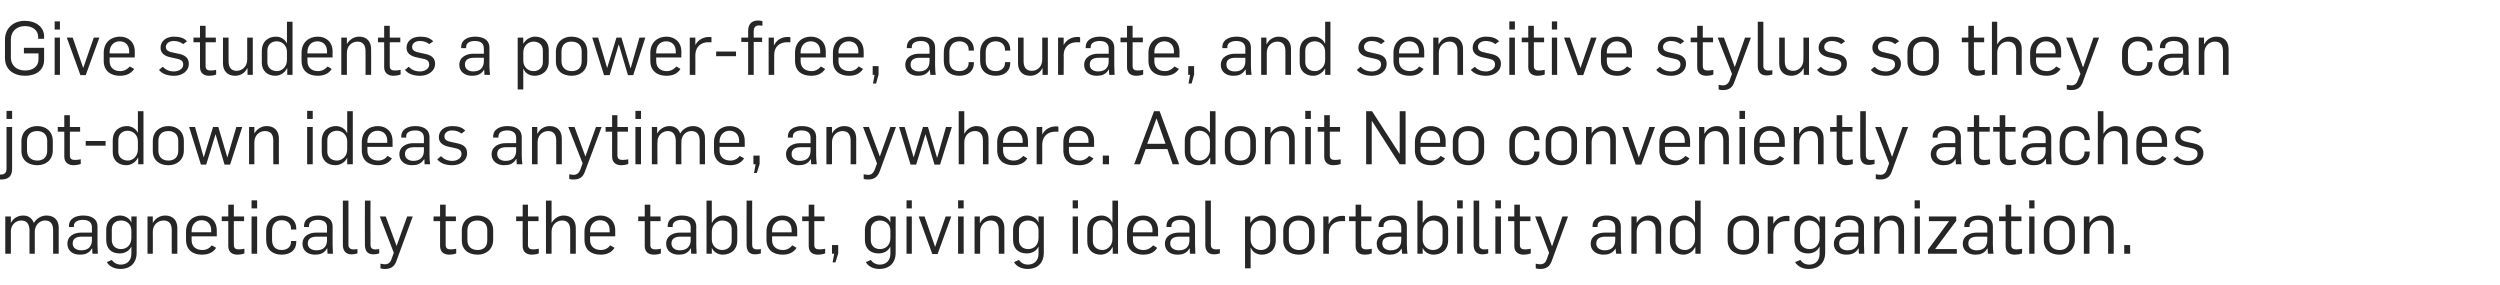 <?xml version="1.0" standalone="no"?><!DOCTYPE svg PUBLIC "-//W3C//DTD SVG 1.1//EN" "http://www.w3.org/Graphics/SVG/1.1/DTD/svg11.dtd"><svg xmlns="http://www.w3.org/2000/svg" version="1.1" width="805px" height="91.7px" viewBox="0 -7 805 91.7" style="top:-7px"><desc>Give students a power free, accurate, and sensitive stylus so they can jot down ideas anytime, anywhere. Adonit Neo c...</desc><defs/><g id="Polygon142083"><path d="m1.7 62.7h1.8v2.1s0-.02 0 0c.8-1.6 2.3-2.4 4-2.4c1.9 0 2.9 1.1 3.4 2.4c.9-1.5 2.4-2.4 4.1-2.4c2.4 0 3.9 1.5 3.9 3.8c.01.04 0 8.5 0 8.5h-1.8s.04-7.62 0-7.6c0-2.1-.9-3.1-2.6-3.1c-1.8 0-3.2 1.5-3.3 3.4c.03.04 0 7.3 0 7.3H9.5s-.04-7.67 0-7.7c-.1-1.9-.9-3-2.7-3c-1.5 0-3.3 1.2-3.3 3.5c.03-.04 0 7.2 0 7.2H1.7v-12zm20 8.8c0-2.6 2.3-3.6 4.4-3.6c.04-.03 3.5 0 3.5 0c0 0-.03-1.71 0-1.7c0-1.7-1.2-2.4-2.9-2.4c-1.4 0-2.9.5-2.9 1.9c.03.01 0 .4 0 .4h-1.6v-.3c0-2.5 2.3-3.4 4.6-3.4c2.4 0 4.6.9 4.6 3.6v5.8c0 .7.1 2.5.1 2.9h-1.7c-.1-.3-.1-1.4-.1-1.7h-.1c-1 1.7-2.4 2-3.9 2c-2.3 0-4-1.3-4-3.5zm7.9-1.2c-.03.04 0-1.1 0-1.1h-3.2c-1.5 0-3 .4-3 2.2c0 1.5 1.3 2.2 2.8 2.2c2.4 0 3.4-1.4 3.4-3.3zm4.8 7.1l1.6-.7c.7 1 1.7 1.5 2.9 1.5c2.1 0 3.4-1.4 3.4-3.5v-2.3c-.8 1.6-2.3 2.2-3.8 2.2c-2.7 0-4.3-1.6-4.3-4.3v-3.2c0-3.1 2.1-4.7 4.4-4.7c1.4 0 3.1.7 3.7 2.3v-2h1.7s.02 11.77 0 11.8c0 2.8-1.7 5.1-5.2 5.1c-1.8 0-3.6-.7-4.4-2.2zm7.9-7.8v-2.4c0-2.1-1.6-3.2-3.3-3.2c-1.5 0-3 .8-3 2.9v3.4c0 1.7 1.1 2.9 3 2.9c1.6 0 3.3-1.1 3.3-3.6zm5.2-6.9h1.7v2.1s.05-.02 0 0c.9-1.6 2.4-2.4 4-2.4c2.6 0 3.9 1.7 3.9 4c-.03.01 0 8.3 0 8.3h-1.8s-.03-7.62 0-7.6c0-2.2-1-3.1-2.6-3.1c-1.9 0-3.5 1.4-3.5 3.6c.05.03 0 7.1 0 7.1h-1.7v-12zm12.4 7.5v-2.6c0-3.3 2.2-5.2 5.1-5.2c2.7 0 4.8 1.7 4.8 4.8v1.9h-8.1v1.2c0 2 1.3 3.2 3.5 3.2c1.4 0 2.4-.7 3-1.5l1.4.8C68.5 74.5 66.8 75 65 75c-2.9 0-5.1-1.5-5.1-4.8zm8.1-2.4v-.7c0-1.8-1.1-3.2-3.1-3.2c-1.9 0-3.2 1.5-3.2 3.4v.5h6.3zm5.5 4.4v-8h-2.1v-1.5h2.1v-3.8h1.8v3.8h3.3v1.5h-3.3s-.04 7.56 0 7.6c0 1.2.6 1.5 1.7 1.5c.6 0 1.1-.1 1.7-.2v1.5c-.7.3-1.7.4-2.2.4c-1.6 0-3-.7-3-2.8zm7.5-9.5h1.8v12H81v-12zm0-5.2h1.8v2.6H81v-2.6zm4.7 12.7v-2.7c0-3.2 2.1-5.1 5-5.1c2.8 0 4.7 1.6 4.7 4.2c.05.02 0 .3 0 .3h-1.7s.02-.37 0-.4c0-1.3-1-2.6-3-2.6c-2 0-3.1 1.4-3.1 3.4v2.9c0 2 1 3.3 3.1 3.3c2 0 3-1.2 3-2.6c.02.04 0-.3 0-.3h1.7s.05.27 0 .3c0 2.6-1.9 4.1-4.7 4.1c-3 0-5-1.7-5-4.8zm11.7 1.3c0-2.6 2.3-3.6 4.4-3.6c.03-.03 3.5 0 3.5 0c0 0-.04-1.71 0-1.7c0-1.7-1.2-2.4-2.9-2.4c-1.4 0-2.9.5-2.9 1.9c.03.01 0 .4 0 .4h-1.6v-.3c0-2.5 2.3-3.4 4.6-3.4c2.4 0 4.6.9 4.6 3.6v5.8c0 .7.1 2.5.1 2.9h-1.7c-.1-.3-.1-1.4-.1-1.7h-.1c-1 1.7-2.4 2-3.9 2c-2.3 0-4-1.3-4-3.5zm7.9-1.2c-.04.04 0-1.1 0-1.1h-3.2c-1.5 0-3 .4-3 2.2c0 1.5 1.3 2.2 2.8 2.2c2.4 0 3.4-1.4 3.4-3.3zm5.1 1.5V57.6h1.8v14.3c0 .8.5 1.4 1.6 1.4c.4 0 .8 0 1.3-.1v1.4c-.6.2-1.4.3-1.9.3c-2.3 0-2.8-1.7-2.8-3.1zm7.1 0c-.05-.02 0-14.2 0-14.2h1.8s-.05 14.26 0 14.3c0 .8.4 1.4 1.5 1.4c.5 0 .9 0 1.3-.1v1.4c-.6.2-1.3.3-1.9.3c-2.3 0-2.7-1.7-2.7-3.1zm5 7.6v-1.5c.5.1 1 .2 1.5.2c1 0 1.7-.6 2-1.5l.8-2.2l-4.5-11.7h1.9l3.5 9.5l3.4-9.5h1.8s-5.22 14.22-5.2 14.2c-.7 2.2-2.2 2.7-3.7 2.7c-.4 0-1 0-1.5-.2zm19.2-7.2c.02.02 0-8 0-8h-2.1v-1.5h2.1v-3.8h1.8v3.8h3.3v1.5h-3.3v7.6c0 1.2.6 1.5 1.7 1.5c.6 0 1.2-.1 1.7-.2v1.5c-.7.3-1.7.4-2.2.4c-1.6 0-3-.7-3-2.8zm7-1.8v-3.1c0-3.2 2.3-4.9 5-4.9c3 0 5.1 1.8 5.1 4.8v3c0 3.1-2.3 4.8-5 4.8c-3 0-5.1-1.6-5.1-4.6zm8.2-.1v-3.2c0-1.8-1-3.1-3.2-3.1c-2 0-3.2 1.1-3.2 3.2v3.1c0 1.9 1.1 3.2 3.3 3.2c2 0 3.1-1.1 3.1-3.2zm11.4 1.9c-.04.02 0-8 0-8h-2.1v-1.5h2.1v-3.8h1.7v3.8h3.4v1.5H170s.04 7.56 0 7.6c0 1.2.7 1.5 1.7 1.5c.7 0 1.2-.1 1.8-.2v1.5c-.8.3-1.7.4-2.2.4c-1.6 0-3-.7-3-2.8zm7.5-14.6h1.8v7.2s.04-.02 0 0c.9-1.6 2.4-2.4 3.9-2.4c2.6 0 3.9 1.7 3.9 4v8.3h-1.8v-7.6c0-2.2-1-3.1-2.6-3.1c-1.8 0-3.4 1.4-3.4 3.6c-.03.03 0 7.1 0 7.1h-1.8V57.6zm12.4 12.6v-2.6c0-3.3 2.2-5.2 5.1-5.2c2.7 0 4.8 1.7 4.8 4.8c.02-.02 0 1.9 0 1.9H190s.03 1.22 0 1.2c0 2 1.4 3.2 3.5 3.2c1.4 0 2.4-.7 3-1.5l1.4.8c-1.1 1.7-2.8 2.2-4.5 2.2c-3 0-5.2-1.5-5.2-4.8zm8.1-2.4s.04-.67 0-.7c0-1.8-1-3.2-3.1-3.2c-1.9 0-3.2 1.5-3.2 3.4c.03 0 0 .5 0 .5h6.3zm11.3 4.4v-8h-2.1v-1.5h2.1v-3.8h1.8v3.8h3.3v1.5h-3.3s-.03 7.56 0 7.6c0 1.2.6 1.5 1.7 1.5c.6 0 1.2-.1 1.7-.2v1.5c-.7.3-1.7.4-2.2.4c-1.6 0-3-.7-3-2.8zm6.9-.7c0-2.6 2.3-3.6 4.4-3.6c.02-.03 3.5 0 3.5 0c0 0-.04-1.71 0-1.7c0-1.7-1.2-2.4-2.9-2.4c-1.4 0-2.9.5-2.9 1.9c.02.01 0 .4 0 .4H215v-.3c0-2.5 2.3-3.4 4.5-3.4c2.5 0 4.7.9 4.7 3.6v5.8c0 .7.1 2.5.1 2.9h-1.7c-.1-.3-.1-1.4-.1-1.7h-.1c-1 1.7-2.4 2-3.9 2c-2.3 0-4-1.3-4-3.5zm7.9-1.2c-.04.04 0-1.1 0-1.1h-3.2c-1.5 0-3 .4-3 2.2c0 1.5 1.3 2.2 2.7 2.2c2.4 0 3.5-1.4 3.5-3.3zm6.8 2.5c.04.02 0 0 0 0v1.9h-1.7V57.6h1.7v7.1s.12-.04.1 0c.8-1.7 2.4-2.3 3.7-2.3c2.6 0 4.4 1.7 4.4 4.3v3.7c0 3.2-2.3 4.6-4.7 4.6c-1.4 0-2.9-.8-3.5-2.2zm6.4-2.2v-3.9c0-1.6-1.2-2.7-3.1-2.7c-1.5 0-3.3 1.3-3.3 3.6v2.5c0 2.1 1.6 3.4 3.4 3.4c1.4 0 3-.9 3-2.9zm4.8 1.2c-.04-.02 0-14.2 0-14.2h1.8s-.04 14.26 0 14.3c0 .8.4 1.4 1.5 1.4c.5 0 .9 0 1.3-.1v1.4c-.6.2-1.3.3-1.9.3c-2.3 0-2.7-1.7-2.7-3.1zm6.4-1.6v-2.6c0-3.3 2.2-5.2 5.1-5.2c2.7 0 4.8 1.7 4.8 4.8c.02-.02 0 1.9 0 1.9h-8.1s.04 1.22 0 1.2c0 2 1.4 3.2 3.5 3.2c1.4 0 2.4-.7 3-1.5l1.4.8c-1.1 1.7-2.8 2.2-4.5 2.2c-3 0-5.2-1.5-5.2-4.8zm8.1-2.4s.05-.67 0-.7c0-1.8-1-3.2-3-3.2c-2 0-3.3 1.5-3.3 3.4c.04 0 0 .5 0 .5h6.3zm5.5 4.4c.02.02 0-8 0-8h-2.1v-1.5h2.1v-3.8h1.8v3.8h3.3v1.5h-3.3v7.6c0 1.2.6 1.5 1.7 1.5c.6 0 1.2-.1 1.8-.2v1.5c-.8.3-1.8.4-2.3.4c-1.6 0-3-.7-3-2.8zm8.2 2.5h-.7v-2.8h2v2.7l-.9 2.9h-.9l.5-2.8zm10.2 2.7l1.6-.7c.7 1 1.7 1.5 2.9 1.5c2.1 0 3.4-1.4 3.4-3.5v-2.3c-.8 1.6-2.3 2.2-3.8 2.2c-2.7 0-4.4-1.6-4.4-4.3v-3.2c0-3.1 2.2-4.7 4.5-4.7c1.3 0 3.1.7 3.7 2.3c-.03-.02 0-2 0-2h1.7v11.8c0 2.8-1.7 5.1-5.3 5.1c-1.7 0-3.5-.7-4.3-2.2zm7.9-7.8v-2.4c0-2.1-1.7-3.2-3.3-3.2c-1.5 0-3 .8-3 2.9v3.4c0 1.7 1.1 2.9 3 2.9c1.6 0 3.3-1.1 3.3-3.6zm5.2-6.9h1.7v12h-1.7v-12zm0-5.2h1.7v2.6h-1.7v-2.6zm3.9 5.2h1.9l3.4 9.8l3.4-9.8h1.8l-4.4 12.1h-1.7l-4.4-12.1zm12.7 0h1.8v12h-1.8v-12zm0-5.2h1.8v2.6h-1.8v-2.6zm5.3 5.2h1.7v2.1s.07-.02.1 0c.8-1.6 2.3-2.4 3.9-2.4c2.6 0 3.9 1.7 3.9 4v8.3h-1.8v-7.6c0-2.2-1-3.1-2.6-3.1c-1.8 0-3.4 1.4-3.4 3.6c-.03.03 0 7.1 0 7.1h-1.8v-12zm12.7 14.7l1.6-.7c.7 1 1.7 1.5 2.9 1.5c2.1 0 3.4-1.4 3.4-3.5v-2.3c-.8 1.6-2.3 2.2-3.8 2.2c-2.7 0-4.4-1.6-4.4-4.3v-3.2c0-3.1 2.2-4.7 4.5-4.7c1.4 0 3.1.7 3.7 2.3v-2h1.7v11.8c0 2.8-1.7 5.1-5.2 5.1c-1.8 0-3.6-.7-4.4-2.2zm7.9-7.8v-2.4c0-2.1-1.6-3.2-3.3-3.2c-1.5 0-3 .8-3 2.9v3.4c0 1.7 1.1 2.9 3 2.9c1.6 0 3.3-1.1 3.3-3.6zm11-6.9h1.7v12h-1.7v-12zm0-5.2h1.7v2.6h-1.7v-2.6zm4.7 13.3v-3.7c0-3.3 2.2-4.7 4.6-4.7c1.5 0 2.9.9 3.4 2.2c.04.03.1 0 .1 0v-7h1.8v17.1h-1.7v-2.1s-.08.02-.1 0c-.8 1.7-2.5 2.4-3.8 2.4c-2.5 0-4.3-1.6-4.3-4.2zm8.1-.9v-2.6c0-2-1.5-3.4-3.3-3.4c-1.5 0-3 .9-3 3v3.8c0 1.6 1.2 2.8 3.1 2.8c1.5 0 3.2-1.3 3.2-3.6zm4.7.3v-2.6c0-3.3 2.3-5.2 5.2-5.2c2.6 0 4.8 1.7 4.8 4.8c-.04-.02 0 1.9 0 1.9h-8.1s-.03 1.22 0 1.2c0 2 1.3 3.2 3.4 3.2c1.4 0 2.4-.7 3.1-1.5l1.3.8c-1 1.7-2.8 2.2-4.5 2.2c-2.9 0-5.2-1.5-5.2-4.8zm8.2-2.4s-.02-.67 0-.7c0-1.8-1.1-3.2-3.1-3.2c-2 0-3.2 1.5-3.2 3.4c-.03 0 0 .5 0 .5h6.3zm4 3.7c0-2.6 2.3-3.6 4.4-3.6c.03-.03 3.5 0 3.5 0c0 0-.04-1.71 0-1.7c0-1.7-1.2-2.4-2.9-2.4c-1.4 0-2.9.5-2.9 1.9c.02.01 0 .4 0 .4h-1.6v-.3c0-2.5 2.3-3.4 4.6-3.4c2.4 0 4.6.9 4.6 3.6v5.8c0 .7.1 2.5.1 2.9h-1.7c-.1-.3-.1-1.4-.1-1.7h-.1c-1 1.7-2.4 2-3.9 2c-2.3 0-4-1.3-4-3.5zm7.9-1.2c-.04.04 0-1.1 0-1.1h-3.2c-1.5 0-3 .4-3 2.2c0 1.5 1.3 2.2 2.8 2.2c2.4 0 3.4-1.4 3.4-3.3zm5.1 1.5V57.6h1.8v14.3c0 .8.5 1.4 1.6 1.4c.4 0 .8 0 1.3-.1v1.4c-.6.2-1.4.3-1.9.3c-2.3 0-2.8-1.7-2.8-3.1zm12.8-9.1h1.7v2s.09-.04.1 0c.9-1.6 2.5-2.3 3.8-2.3c2.5 0 4.3 1.6 4.3 4.3v3.7c0 3.2-2.2 4.6-4.5 4.6c-1.5 0-3-.8-3.5-2.2c-.04.02-.1 0-.1 0v6.6h-1.8V62.7zm8.1 7.9v-3.8c0-1.6-1.2-2.8-3-2.8c-1.6 0-3.3 1.2-3.3 3.5v2.6c0 2.1 1.5 3.4 3.3 3.4c1.5 0 3-.9 3-2.9zm4.2-.2v-3.1c0-3.2 2.3-4.9 5-4.9c3 0 5.1 1.8 5.1 4.8v3c0 3.1-2.3 4.8-5 4.8c-3 0-5.1-1.6-5.1-4.6zm8.3-.1v-3.2c0-1.8-1.1-3.1-3.3-3.1c-2 0-3.2 1.1-3.2 3.2v3.1c0 1.9 1.2 3.2 3.3 3.2c2 0 3.2-1.1 3.2-3.2zm4.6-7.6h1.7v2.4h.1c.9-1.9 2.7-2.6 4.3-2.6c.3 0 .6 0 .9.1v1.6H432c-2.3 0-4.1 1.4-4.1 4v6.5h-1.8v-12zm10.4 9.5c-.02.02 0-8 0-8h-2.1v-1.5h2.1v-3.8h1.8v3.8h3.3v1.5h-3.3s-.05 7.56 0 7.6c0 1.2.6 1.5 1.7 1.5c.6 0 1.1-.1 1.7-.2v1.5c-.7.3-1.7.4-2.2.4c-1.6 0-3-.7-3-2.8zm6.8-.7c0-2.6 2.4-3.6 4.5-3.6c.01-.03 3.4 0 3.4 0c0 0 .04-1.71 0-1.7c0-1.7-1.1-2.4-2.8-2.4c-1.5 0-2.9.5-2.9 1.9v.4h-1.6s-.03-.34 0-.3c0-2.5 2.3-3.4 4.5-3.4c2.5 0 4.6.9 4.6 3.6v5.8c0 .7.1 2.5.2 2.9h-1.7c-.1-.3-.1-1.4-.2-1.7c-1 1.7-2.5 2-3.9 2c-2.3 0-4.1-1.3-4.1-3.5zm7.9-1.2c.04.04 0-1.1 0-1.1h-3.1c-1.5 0-3 .4-3 2.2c0 1.5 1.3 2.2 2.7 2.2c2.4 0 3.4-1.4 3.4-3.3zm6.9 2.5c.03.02 0 0 0 0v1.9h-1.7V57.6h1.7v7.1s.1-.04.1 0c.8-1.7 2.4-2.3 3.7-2.3c2.6 0 4.4 1.7 4.4 4.3v3.7c0 3.2-2.3 4.6-4.7 4.6c-1.5 0-2.9-.8-3.5-2.2zm6.4-2.2v-3.9c0-1.6-1.2-2.7-3.1-2.7c-1.5 0-3.3 1.3-3.3 3.6v2.5c0 2.1 1.6 3.4 3.3 3.4c1.5 0 3.1-.9 3.1-2.9zm4.7-7.9h1.8v12h-1.8v-12zm0-5.2h1.8v2.6h-1.8v-2.6zm5.3 14.3c.02-.02 0-14.2 0-14.2h1.8s.02 14.26 0 14.3c0 .8.5 1.4 1.6 1.4c.5 0 .9 0 1.3-.1v1.4c-.6.2-1.3.3-1.9.3c-2.3 0-2.8-1.7-2.8-3.1zm7-9.1h1.8v12h-1.8v-12zm0-5.2h1.8v2.6h-1.8v-2.6zm6.1 14.7c.05.02 0-8 0-8h-2v-1.5h2v-3.8h1.8v3.8h3.4v1.5h-3.4s.02 7.56 0 7.6c0 1.2.6 1.5 1.7 1.5c.6 0 1.2-.1 1.8-.2v1.5c-.8.3-1.8.4-2.3.4c-1.5 0-3-.7-3-2.8zm6.9 7.2v-1.5c.5.1 1 .2 1.5.2c1 0 1.7-.6 2-1.5l.8-2.2l-4.5-11.7h1.9l3.5 9.5h.1l3.3-9.5h1.8l-5.2 14.2c-.7 2.2-2.2 2.7-3.7 2.7c-.4 0-.9 0-1.5-.2zm17.7-7.9c0-2.6 2.4-3.6 4.5-3.6c.01-.03 3.4 0 3.4 0c0 0 .04-1.71 0-1.7c0-1.7-1.1-2.4-2.8-2.4c-1.5 0-2.9.5-2.9 1.9v.4h-1.6s-.03-.34 0-.3c0-2.5 2.3-3.4 4.5-3.4c2.5 0 4.6.9 4.6 3.6v5.8c0 .7.1 2.5.2 2.9h-1.7c-.1-.3-.1-1.4-.2-1.7c-1 1.7-2.5 2-3.9 2c-2.3 0-4.1-1.3-4.1-3.5zm7.9-1.2c.04.04 0-1.1 0-1.1H517c-1.5 0-3 .4-3 2.2c0 1.5 1.3 2.2 2.7 2.2c2.4 0 3.4-1.4 3.4-3.3zm5.2-7.6h1.7v2.1s.03-.02 0 0c.9-1.6 2.4-2.4 4-2.4c2.6 0 3.9 1.7 3.9 4c-.05.01 0 8.3 0 8.3h-1.8s-.05-7.62 0-7.6c0-2.2-1.1-3.1-2.7-3.1c-1.8 0-3.4 1.4-3.4 3.6c.03.03 0 7.1 0 7.1h-1.7v-12zm12.4 8.1v-3.7c0-3.3 2.2-4.7 4.6-4.7c1.5 0 2.9.9 3.4 2.2c.05.03.1 0 .1 0v-7h1.8v17.1h-1.7v-2.1s-.08.02-.1 0c-.8 1.7-2.5 2.4-3.7 2.4c-2.6 0-4.4-1.6-4.4-4.2zm8.1-.9v-2.6c0-2-1.5-3.4-3.3-3.4c-1.5 0-3 .9-3 3v3.8c0 1.6 1.2 2.8 3.1 2.8c1.5 0 3.2-1.3 3.2-3.6zm10.5.5v-3.1c0-3.2 2.3-4.9 5-4.9c3 0 5.1 1.8 5.1 4.8v3c0 3.1-2.2 4.8-5 4.8c-2.9 0-5.1-1.6-5.1-4.6zm8.3-.1v-3.2c0-1.8-1.1-3.1-3.3-3.1c-1.9 0-3.2 1.1-3.2 3.2v3.1c0 1.9 1.2 3.2 3.3 3.2c2 0 3.2-1.1 3.2-3.2zm4.6-7.6h1.8v2.4s.02.01 0 0c1-1.9 2.8-2.6 4.3-2.6c.4 0 .7 0 .9.1v1.6h-1.1c-2.3 0-4 1.4-4.1 4c.02-.04 0 6.5 0 6.5h-1.8v-12zm8.8 14.7l1.7-.7c.7 1 1.6 1.5 2.9 1.5c2.1 0 3.3-1.4 3.3-3.5v-2.3c-.8 1.6-2.2 2.2-3.7 2.2c-2.7 0-4.4-1.6-4.4-4.3v-3.2c0-3.1 2.2-4.7 4.5-4.7c1.3 0 3 .7 3.6 2.3c.05-.02 0-2 0-2h1.8s-.02 11.77 0 11.8c0 2.8-1.8 5.1-5.3 5.1c-1.8 0-3.5-.7-4.4-2.2zm7.9-7.8v-2.4c0-2.1-1.6-3.2-3.2-3.2c-1.5 0-3.1.8-3.1 2.9v3.4c0 1.7 1.2 2.9 3.1 2.9c1.6 0 3.2-1.1 3.2-3.6zm4.6 1.9c0-2.6 2.3-3.6 4.4-3.6c.02-.03 3.5 0 3.5 0c0 0-.04-1.71 0-1.7c0-1.7-1.2-2.4-2.9-2.4c-1.4 0-2.9.5-2.9 1.9c.02.01 0 .4 0 .4H591v-.3c0-2.5 2.3-3.4 4.5-3.4c2.5 0 4.7.9 4.7 3.6v5.8c0 .7.1 2.5.1 2.9h-1.7c-.1-.3-.1-1.4-.1-1.7h-.1c-1 1.7-2.4 2-3.9 2c-2.3 0-4-1.3-4-3.5zm7.9-1.2c-.04.04 0-1.1 0-1.1h-3.2c-1.5 0-3 .4-3 2.2c0 1.5 1.3 2.2 2.7 2.2c2.4 0 3.5-1.4 3.5-3.3zm5.1-7.6h1.7v2.1s.04-.02 0 0c.9-1.6 2.4-2.4 4-2.4c2.6 0 3.9 1.7 3.9 4c-.03.01 0 8.3 0 8.3h-1.8s-.03-7.62 0-7.6c0-2.2-1-3.1-2.6-3.1c-1.9 0-3.5 1.4-3.5 3.6c.04.03 0 7.1 0 7.1h-1.7v-12zm13 0h1.7v12h-1.7v-12zm0-5.2h1.7v2.6h-1.7v-2.6zm4.3 15.9l6.8-9.2h-6.5v-1.5h8.8v1.4l-6.8 9.1h7v1.5h-9.3v-1.3zm11.2-1.9c0-2.6 2.4-3.6 4.5-3.6c-.03-.03 3.4 0 3.4 0v-1.7c0-1.7-1.2-2.4-2.9-2.4c-1.4 0-2.8.5-2.8 1.9c-.04.01 0 .4 0 .4h-1.7s.03-.34 0-.3c0-2.5 2.3-3.4 4.6-3.4c2.4 0 4.6.9 4.6 3.6v5.8c0 .7.1 2.5.2 2.9h-1.8c0-.3-.1-1.4-.1-1.7h-.1c-1 1.7-2.4 2-3.9 2c-2.2 0-4-1.3-4-3.5zm7.9-1.2v-1.1h-3.1c-1.6 0-3 .4-3 2.2c0 1.5 1.2 2.2 2.7 2.2c2.4 0 3.4-1.4 3.4-3.3zm5.9 1.9c.03.02 0-8 0-8h-2.1v-1.5h2.1v-3.8h1.8v3.8h3.3v1.5h-3.3v7.6c0 1.2.6 1.5 1.7 1.5c.6 0 1.2-.1 1.8-.2v1.5c-.8.3-1.8.4-2.3.4c-1.6 0-3-.7-3-2.8zm7.6-9.5h1.7v12h-1.7v-12zm0-5.2h1.7v2.6h-1.7v-2.6zm4.7 12.9v-3.1c0-3.2 2.3-4.9 5-4.9c3 0 5 1.8 5 4.8v3c0 3.1-2.2 4.8-4.9 4.8c-3 0-5.1-1.6-5.1-4.6zm8.2-.1v-3.2c0-1.8-1.1-3.1-3.2-3.1c-2 0-3.2 1.1-3.2 3.2v3.1c0 1.9 1.1 3.2 3.3 3.2c1.9 0 3.1-1.1 3.1-3.2zm4.7-7.6h1.8v2.1s.03-.02 0 0c.9-1.6 2.4-2.4 4-2.4c2.6 0 3.8 1.7 3.8 4c.05.01 0 8.3 0 8.3h-1.8s.05-7.62 0-7.6c0-2.2-1-3.1-2.6-3.1c-1.8 0-3.4 1.4-3.4 3.6c.03.03 0 7.1 0 7.1H671v-12zm13 9.2h1.9v2.8H684v-2.8z" stroke="none" fill="#262626"/></g><g id="Polygon142082"><path d="m-.5 50.7v-1.5h.8c1.3 0 1.8-.7 1.8-1.9c.01-.04 0-13.4 0-13.4h1.8v13.5c0 2.2-1.1 3.4-3.5 3.4c-.3 0-.7 0-.9-.1zm2.6-22h1.8v2.6H2.1v-2.6zm4.8 12.9v-3.1c0-3.2 2.3-4.9 5.1-4.9c2.9 0 5 1.8 5 4.8v3c0 3.1-2.2 4.8-5 4.8c-2.9 0-5.1-1.6-5.1-4.6zm8.3-.1v-3.2c0-1.8-1.1-3.1-3.2-3.1c-2 0-3.3 1.1-3.3 3.2v3.1c0 1.9 1.2 3.2 3.3 3.2c2 0 3.2-1.1 3.2-3.2zm5.5 1.9c.04.02 0-8 0-8h-2.1v-1.5h2.1v-3.8h1.8v3.8h3.3v1.5h-3.3v7.6c0 1.2.6 1.5 1.7 1.5c.6 0 1.2-.1 1.8-.2v1.5c-.8.3-1.8.4-2.3.4c-1.5 0-3-.7-3-2.8zm6.9-5h6.4v1.5h-6.4v-1.5zm8.7 3.6v-3.7c0-3.3 2.2-4.7 4.6-4.7c1.5 0 2.9.9 3.5 2.2c-.05.03 0 0 0 0v-7h1.8v17.1h-1.7v-2.1s-.08.02-.1 0c-.8 1.7-2.5 2.4-3.7 2.4c-2.6 0-4.4-1.6-4.4-4.2zm8.1-.9v-2.6c0-2-1.5-3.4-3.3-3.4c-1.5 0-3 .9-3 3v3.8c0 1.6 1.2 2.8 3.1 2.8c1.5 0 3.2-1.3 3.2-3.6zm4.8.5v-3.1c0-3.2 2.3-4.9 5-4.9c2.9 0 5 1.8 5 4.8v3c0 3.1-2.2 4.8-5 4.8c-2.9 0-5-1.6-5-4.6zm8.2-.1v-3.2c0-1.8-1.1-3.1-3.2-3.1c-2 0-3.2 1.1-3.2 3.2v3.1c0 1.9 1.1 3.2 3.2 3.2c2 0 3.2-1.1 3.2-3.2zm3.5-7.6h1.9l2.8 9.8l3-9.8h1.7l2.9 9.8l2.9-9.8h1.9L74.1 46h-1.8l-2.9-9.8l-3 9.8h-1.7l-3.8-12.1zm19.3 0h1.7v2.1s.03-.02 0 0c.9-1.6 2.4-2.4 4-2.4c2.6 0 3.9 1.7 3.9 4c-.04.01 0 8.3 0 8.3H88s-.04-7.62 0-7.6c0-2.2-1-3.1-2.7-3.1c-1.8 0-3.4 1.4-3.4 3.6c.03.03 0 7.1 0 7.1h-1.7v-12zm18.7 0h1.8v12h-1.8v-12zm0-5.2h1.8v2.6h-1.8v-2.6zm4.7 13.3v-3.7c0-3.3 2.3-4.7 4.6-4.7c1.5 0 3 .9 3.5 2.2c.02.03.1 0 .1 0v-7h1.8v17.1h-1.8v-2.1s-.01.02 0 0c-.8 1.7-2.5 2.4-3.8 2.4c-2.6 0-4.4-1.6-4.4-4.2zm8.2-.9v-2.6c0-2-1.5-3.4-3.3-3.4c-1.5 0-3.1.9-3.1 3v3.8c0 1.6 1.2 2.8 3.1 2.8c1.6 0 3.3-1.3 3.3-3.6zm4.7.3v-2.6c0-3.3 2.2-5.2 5.2-5.2c2.6 0 4.7 1.7 4.7 4.8c.03-.02 0 1.9 0 1.9h-8.1s.04 1.22 0 1.2c0 2 1.4 3.2 3.5 3.2c1.4 0 2.4-.7 3-1.5l1.4.8c-1.1 1.7-2.8 2.2-4.5 2.2c-3 0-5.2-1.5-5.2-4.8zm8.2-2.4s-.05-.67 0-.7c0-1.8-1.1-3.2-3.1-3.2c-2 0-3.3 1.5-3.3 3.4c.04 0 0 .5 0 .5h6.4zm3.9 3.7c0-2.6 2.4-3.6 4.5-3.6c0-.03 3.4 0 3.4 0c0 0 .03-1.71 0-1.7c0-1.7-1.1-2.4-2.8-2.4c-1.5 0-2.9.5-2.9 1.9v.4h-1.6s-.03-.34 0-.3c0-2.5 2.3-3.4 4.5-3.4c2.4 0 4.6.9 4.6 3.6v5.8c0 .7.1 2.5.2 2.9h-1.8c0-.3 0-1.4-.1-1.7c-1 1.7-2.5 2-4 2c-2.2 0-4-1.3-4-3.5zm7.9-1.2c.03.04 0-1.1 0-1.1h-3.1c-1.5 0-3 .4-3 2.2c0 1.5 1.3 2.2 2.7 2.2c2.4 0 3.4-1.4 3.4-3.3zm4.3 2.8l1.2-1c1 1 2.1 1.5 3.7 1.5c1.4 0 2.9-.8 2.9-2.2c0-1.3-.9-1.7-2.5-2l-1.4-.3c-2.1-.4-3.4-1.4-3.4-3.1c0-2.1 1.7-3.6 4.3-3.6c1.9 0 3.3.4 4.2 1.5l-1.2.9c-.8-.6-1.7-1-3.1-1c-1.4 0-2.4.8-2.4 1.9c0 1.2.9 1.6 2.6 1.9l1.8.4c1.8.4 2.9 1.3 2.9 3.1c0 2.6-2.4 3.9-4.7 3.9c-2 0-3.8-.5-4.9-1.9zm17.5-1.6c0-2.6 2.4-3.6 4.5-3.6c-.04-.03 3.4 0 3.4 0v-1.7c0-1.7-1.2-2.4-2.9-2.4c-1.4 0-2.8.5-2.8 1.9c-.04.01 0 .4 0 .4h-1.7s.03-.34 0-.3c0-2.5 2.3-3.4 4.6-3.4c2.4 0 4.6.9 4.6 3.6v5.8c0 .7.1 2.5.2 2.9h-1.8c0-.3-.1-1.4-.1-1.7h-.1c-1 1.7-2.4 2-3.9 2c-2.2 0-4-1.3-4-3.5zm7.9-1.2v-1.1h-3.1c-1.6 0-3 .4-3 2.2c0 1.5 1.2 2.2 2.7 2.2c2.4 0 3.4-1.4 3.4-3.3zm5.1-7.6h1.7v2.1s.08-.02.1 0c.8-1.6 2.3-2.4 3.9-2.4c2.6 0 3.9 1.7 3.9 4v8.3h-1.8v-7.6c0-2.2-1-3.1-2.6-3.1c-1.8 0-3.4 1.4-3.4 3.6c-.02.03 0 7.1 0 7.1h-1.8v-12zm12 16.7v-1.5c.5.1 1 .2 1.4.2c1 0 1.7-.6 2.1-1.5c-.04-.02.8-2.2.8-2.2L183 33.9h2l3.5 9.5l3.4-9.5h1.8s-5.26 14.22-5.3 14.2c-.7 2.2-2.1 2.7-3.7 2.7c-.4 0-.9 0-1.4-.2zm13.8-7.2c-.04.02 0-8 0-8H195v-1.5h2.1v-3.8h1.7v3.8h3.4v1.5h-3.4s.04 7.56 0 7.6c0 1.2.7 1.5 1.7 1.5c.7 0 1.2-.1 1.8-.2v1.5c-.8.3-1.7.4-2.2.4c-1.6 0-3-.7-3-2.8zm7.5-9.5h1.8v12h-1.8v-12zm0-5.2h1.8v2.6h-1.8v-2.6zm5.3 5.2h1.7v2.1s.03-.02 0 0c.9-1.6 2.4-2.4 4-2.4c1.9 0 3 1.1 3.4 2.4c.9-1.5 2.4-2.4 4.2-2.4c2.3 0 3.8 1.5 3.8 3.8c.04.04 0 8.5 0 8.5h-1.7s-.04-7.62 0-7.6c0-2.1-1-3.1-2.7-3.1c-1.8 0-3.2 1.5-3.2 3.4c-.04.04 0 7.3 0 7.3h-1.8s-.02-7.67 0-7.7c-.1-1.9-.9-3-2.6-3c-1.5 0-3.3 1.2-3.3 3.5c-.05-.04 0 7.2 0 7.2h-1.8v-12zm20 7.5v-2.6c0-3.3 2.2-5.2 5.1-5.2c2.7 0 4.8 1.7 4.8 4.8v1.9h-8.1s.02 1.22 0 1.2c0 2 1.4 3.2 3.5 3.2c1.4 0 2.4-.7 3-1.5l1.4.8c-1.1 1.7-2.8 2.2-4.5 2.2c-3 0-5.2-1.5-5.2-4.8zM238 39s.03-.67 0-.7c0-1.8-1.1-3.2-3.1-3.2c-1.9 0-3.2 1.5-3.2 3.4c.02 0 0 .5 0 .5h6.3zm5.3 6.9h-.7v-2.8h2v2.7l-.9 2.9h-.9l.5-2.8zm9.8-3.2c0-2.6 2.4-3.6 4.5-3.6c-.01-.03 3.4 0 3.4 0c0 0 .02-1.71 0-1.7c0-1.7-1.1-2.4-2.9-2.4c-1.4 0-2.8.5-2.8 1.9c-.02.01 0 .4 0 .4h-1.6s-.05-.34 0-.3c0-2.5 2.3-3.4 4.5-3.4c2.4 0 4.6.9 4.6 3.6v5.8c0 .7.1 2.5.2 2.9h-1.8c0-.3-.1-1.4-.1-1.7c-1 1.7-2.5 2-4 2c-2.2 0-4-1.3-4-3.5zm7.9-1.2c.02.04 0-1.1 0-1.1h-3.1c-1.5 0-3 .4-3 2.2c0 1.5 1.2 2.2 2.7 2.2c2.4 0 3.4-1.4 3.4-3.3zm5.1-7.6h1.8v2.1s.01-.02 0 0c.8-1.6 2.4-2.4 4-2.4c2.5 0 3.8 1.7 3.8 4c.03.01 0 8.3 0 8.3h-1.8s.03-7.62 0-7.6c0-2.2-1-3.1-2.6-3.1c-1.8 0-3.4 1.4-3.4 3.6v7.1h-1.8v-12zm12 16.7v-1.5c.5.1 1 .2 1.5.2c1 0 1.6-.6 2-1.5c-.01-.02.8-2.2.8-2.2l-4.5-11.7h1.9l3.5 9.5l3.4-9.5h1.8s-5.23 14.22-5.2 14.2c-.8 2.2-2.2 2.7-3.8 2.7c-.3 0-.9 0-1.4-.2zm11.4-16.7h1.8l2.9 9.8l3-9.8h1.6l2.9 9.8h.1l2.8-9.8h1.9L302.7 46h-1.8l-2.9-9.8l-3 9.8h-1.8l-3.7-12.1zm19.2-5.1h1.8v7.2s.08-.02.1 0c.8-1.6 2.3-2.4 3.9-2.4c2.5 0 3.8 1.7 3.8 4c.03.01 0 8.3 0 8.3h-1.8s.03-7.62 0-7.6c0-2.2-1-3.1-2.6-3.1c-1.8 0-3.4 1.4-3.4 3.6v7.1h-1.8V28.8zm12.4 12.6v-2.6c0-3.3 2.3-5.2 5.2-5.2c2.6 0 4.7 1.7 4.7 4.8c.05-.02 0 1.9 0 1.9h-8s-.04 1.22 0 1.2c0 2 1.3 3.2 3.4 3.2c1.4 0 2.4-.7 3.1-1.5l1.3.8c-1 1.7-2.8 2.2-4.5 2.2c-3 0-5.2-1.5-5.2-4.8zm8.2-2.4s-.03-.67 0-.7c0-1.8-1.1-3.2-3.1-3.2c-2 0-3.2 1.5-3.2 3.4c-.04 0 0 .5 0 .5h6.3zm4.5-5.1h1.8v2.4s.03.01 0 0c1-1.9 2.8-2.6 4.4-2.6c.3 0 .6 0 .8.1v1.6h-1.1c-2.2 0-4 1.4-4.1 4c.03-.04 0 6.5 0 6.5h-1.8v-12zm8.6 7.5v-2.6c0-3.3 2.2-5.2 5.1-5.2c2.7 0 4.8 1.7 4.8 4.8v1.9h-8.1v1.2c0 2 1.3 3.2 3.5 3.2c1.3 0 2.4-.7 3-1.5l1.4.8c-1.1 1.7-2.8 2.2-4.6 2.2c-2.9 0-5.1-1.5-5.1-4.8zm8.1-2.4v-.7c0-1.8-1.1-3.2-3.1-3.2c-1.9 0-3.2 1.5-3.2 3.4v.5h6.3zm4.6 4.1h2v2.8h-2v-2.8zm16.5-14.3h1.8l6.3 17.1h-2.1l-1.7-4.9h-7l-1.8 4.9h-1.9l6.4-17.1zm3.7 10.5l-2.9-8.2l-3 8.2h5.9zm6.2 2.7v-3.7c0-3.3 2.2-4.7 4.6-4.7c1.5 0 2.9.9 3.5 2.2c-.04.03 0 0 0 0v-7h1.8v17.1h-1.7v-2.1s-.07.02-.1 0c-.8 1.7-2.5 2.4-3.7 2.4c-2.6 0-4.4-1.6-4.4-4.2zm8.1-.9v-2.6c0-2-1.5-3.4-3.3-3.4c-1.4 0-3 .9-3 3v3.8c0 1.6 1.2 2.8 3.1 2.8c1.5 0 3.2-1.3 3.2-3.6zm4.8.5v-3.1c0-3.2 2.3-4.9 5-4.9c3 0 5 1.8 5 4.8v3c0 3.1-2.2 4.8-5 4.8c-2.9 0-5-1.6-5-4.6zm8.2-.1v-3.2c0-1.8-1.1-3.1-3.2-3.1c-2 0-3.2 1.1-3.2 3.2v3.1c0 1.9 1.1 3.2 3.2 3.2c2 0 3.2-1.1 3.2-3.2zm4.7-7.6h1.8v2.1s.02-.02 0 0c.9-1.6 2.4-2.4 4-2.4c2.5 0 3.8 1.7 3.8 4c.04.01 0 8.3 0 8.3h-1.8s.04-7.62 0-7.6c0-2.2-1-3.1-2.6-3.1c-1.8 0-3.4 1.4-3.4 3.6c.02.03 0 7.1 0 7.1h-1.8v-12zm13 0h1.8v12h-1.8v-12zm0-5.2h1.8v2.6h-1.8v-2.6zm6.1 14.7c.02.02 0-8 0-8h-2.1v-1.5h2.1v-3.8h1.8v3.8h3.3v1.5h-3.3v7.6c0 1.2.6 1.5 1.7 1.5c.6 0 1.2-.1 1.8-.2v1.5c-.8.3-1.8.4-2.3.4c-1.6 0-3-.7-3-2.8zm13.5-14.6h1.9l8.9 13.8V28.8h1.9v17.1h-1.9L441.8 32h-.1v13.9h-1.8V28.8zm15.7 12.6v-2.6c0-3.3 2.2-5.2 5.1-5.2c2.7 0 4.8 1.7 4.8 4.8c.02-.02 0 1.9 0 1.9h-8.1s.03 1.22 0 1.2c0 2 1.4 3.2 3.5 3.2c1.4 0 2.4-.7 3-1.5l1.4.8c-1.1 1.7-2.8 2.2-4.5 2.2c-3 0-5.2-1.5-5.2-4.8zm8.1-2.4s.04-.67 0-.7c0-1.8-1-3.2-3.1-3.2c-1.9 0-3.2 1.5-3.2 3.4c.03 0 0 .5 0 .5h6.3zm4.1 2.6v-3.1c0-3.2 2.3-4.9 5-4.9c3 0 5.1 1.8 5.1 4.8v3c0 3.1-2.3 4.8-5 4.8c-2.9 0-5.1-1.6-5.1-4.6zm8.3-.1v-3.2c0-1.8-1.1-3.1-3.3-3.1c-2 0-3.2 1.1-3.2 3.2v3.1c0 1.9 1.2 3.2 3.3 3.2c2 0 3.2-1.1 3.2-3.2zm9.9-.1v-2.7c0-3.2 2.1-5.1 5-5.1c2.7 0 4.7 1.6 4.7 4.2c.03.02 0 .3 0 .3H494v-.4c0-1.3-1-2.6-3-2.6c-2 0-3.2 1.4-3.2 3.4v2.9c0 2 1.1 3.3 3.2 3.3c2 0 3-1.2 3-2.6v-.3h1.7s.03.27 0 .3c0 2.6-1.9 4.1-4.7 4.1c-3 0-5-1.7-5-4.8zm11.7.2v-3.1c0-3.2 2.4-4.9 5.1-4.9c2.9 0 5 1.8 5 4.8v3c0 3.1-2.2 4.8-5 4.8c-2.9 0-5.1-1.6-5.1-4.6zm8.3-.1v-3.2c0-1.8-1.1-3.1-3.2-3.1c-2 0-3.3 1.1-3.3 3.2v3.1c0 1.9 1.2 3.2 3.3 3.2c2 0 3.2-1.1 3.2-3.2zm4.7-7.6h1.8v2.1s.01-.02 0 0c.8-1.6 2.4-2.4 4-2.4c2.5 0 3.8 1.7 3.8 4c.03.01 0 8.3 0 8.3h-1.8s.03-7.62 0-7.6c0-2.2-1-3.1-2.6-3.1c-1.8 0-3.4 1.4-3.4 3.6v7.1h-1.8v-12zm11.7 0h1.9l3.4 9.8l3.4-9.8h1.8L528.5 46h-1.8l-4.3-12.1zm11.9 7.5v-2.6c0-3.3 2.3-5.2 5.2-5.2c2.6 0 4.7 1.7 4.7 4.8c.04-.02 0 1.9 0 1.9h-8.1s.05 1.22 0 1.2c0 2 1.4 3.2 3.5 3.2c1.4 0 2.4-.7 3.1-1.5l1.3.8c-1.1 1.7-2.8 2.2-4.5 2.2c-3 0-5.2-1.5-5.2-4.8zm8.2-2.4s-.04-.67 0-.7c0-1.8-1.1-3.2-3.1-3.2c-2 0-3.3 1.5-3.3 3.4c.05 0 0 .5 0 .5h6.4zm4.6-5.1h1.7v2.1s.09-.02.1 0c.8-1.6 2.3-2.4 4-2.4c2.5 0 3.8 1.7 3.8 4c.02.01 0 8.3 0 8.3h-1.8s.02-7.62 0-7.6c0-2.2-1-3.1-2.6-3.1c-1.8 0-3.4 1.4-3.4 3.6v7.1h-1.8v-12zm13 0h1.8v12h-1.8v-12zm0-5.2h1.8v2.6h-1.8v-2.6zm4.7 12.7v-2.6c0-3.3 2.2-5.2 5.1-5.2c2.7 0 4.8 1.7 4.8 4.8c.02-.02 0 1.9 0 1.9h-8.1s.03 1.22 0 1.2c0 2 1.4 3.2 3.5 3.2c1.4 0 2.4-.7 3-1.5l1.4.8c-1.1 1.7-2.8 2.2-4.5 2.2c-3 0-5.2-1.5-5.2-4.8zm8.1-2.4s.04-.67 0-.7c0-1.8-1-3.2-3.1-3.2c-1.9 0-3.2 1.5-3.2 3.4c.03 0 0 .5 0 .5h6.3zm4.7-5.1h1.7v2.1s.07-.02.1 0c.8-1.6 2.3-2.4 3.9-2.4c2.6 0 3.9 1.7 3.9 4v8.3h-1.8v-7.6c0-2.2-1-3.1-2.6-3.1c-1.8 0-3.4 1.4-3.4 3.6c-.03.03 0 7.1 0 7.1h-1.8v-12zm13.8 9.5v-8h-2.1v-1.5h2.1v-3.8h1.8v3.8h3.3v1.5h-3.3s-.03 7.56 0 7.6c0 1.2.6 1.5 1.7 1.5c.6 0 1.2-.1 1.7-.2v1.5c-.7.3-1.7.4-2.2.4c-1.6 0-3-.7-3-2.8zm7.6-.4c-.04-.02 0-14.2 0-14.2h1.8s-.04 14.26 0 14.3c0 .8.4 1.4 1.5 1.4c.5 0 .9 0 1.3-.1v1.4c-.6.2-1.3.3-1.9.3c-2.3 0-2.7-1.7-2.7-3.1zm5 7.6v-1.5c.5.1 1 .2 1.5.2c1 0 1.7-.6 2-1.5l.8-2.2l-4.5-11.7h1.9l3.5 9.5h.1l3.3-9.5h1.8s-5.22 14.22-5.2 14.2c-.7 2.2-2.2 2.7-3.7 2.7c-.4 0-1 0-1.5-.2zm17.7-7.9c0-2.6 2.4-3.6 4.5-3.6c0-.03 3.4 0 3.4 0c0 0 .03-1.71 0-1.7c0-1.7-1.1-2.4-2.9-2.4c-1.4 0-2.8.5-2.8 1.9v.4h-1.6s-.04-.34 0-.3c0-2.5 2.3-3.4 4.5-3.4c2.4 0 4.6.9 4.6 3.6v5.8c0 .7.1 2.5.2 2.9h-1.8c0-.3-.1-1.4-.1-1.7c-1 1.7-2.5 2-4 2c-2.2 0-4-1.3-4-3.5zm7.9-1.2c.03.04 0-1.1 0-1.1h-3.1c-1.5 0-3 .4-3 2.2c0 1.5 1.3 2.2 2.7 2.2c2.4 0 3.4-1.4 3.4-3.3zm6 1.9c-.04.02 0-8 0-8h-2.1v-1.5h2.1v-3.8h1.7v3.8h3.4v1.5h-3.4s.03 7.56 0 7.6c0 1.2.7 1.5 1.7 1.5c.7 0 1.2-.1 1.8-.2v1.5c-.8.3-1.7.4-2.2.4c-1.6 0-3-.7-3-2.8zm8.3 0v-8h-2.1v-1.5h2.1v-3.8h1.8v3.8h3.3v1.5h-3.3s-.02 7.56 0 7.6c0 1.2.6 1.5 1.7 1.5c.6 0 1.2-.1 1.7-.2v1.5c-.7.3-1.7.4-2.2.4c-1.6 0-3-.7-3-2.8zm6.9-.7c0-2.6 2.3-3.6 4.4-3.6c.03-.03 3.5 0 3.5 0c0 0-.03-1.71 0-1.7c0-1.7-1.2-2.4-2.9-2.4c-1.4 0-2.9.5-2.9 1.9c.03.01 0 .4 0 .4h-1.6v-.3c0-2.5 2.3-3.4 4.6-3.4c2.4 0 4.6.9 4.6 3.6v5.8c0 .7.1 2.5.1 2.9h-1.7c-.1-.3-.1-1.4-.1-1.7h-.1c-1 1.7-2.4 2-3.9 2c-2.3 0-4-1.3-4-3.5zm7.9-1.2c-.03.04 0-1.1 0-1.1h-3.2c-1.5 0-3 .4-3 2.2c0 1.5 1.3 2.2 2.8 2.2c2.4 0 3.4-1.4 3.4-3.3zm4.5-.1v-2.7c0-3.2 2-5.1 5-5.1c2.7 0 4.7 1.6 4.7 4.2c.02.02 0 .3 0 .3h-1.7v-.4c0-1.3-1-2.6-3-2.6c-2 0-3.2 1.4-3.2 3.4v2.9c0 2 1.1 3.3 3.2 3.3c2 0 3-1.2 3-2.6v-.3h1.7s.02.27 0 .3c0 2.6-1.9 4.1-4.7 4.1c-3 0-5-1.7-5-4.8zm12.3-12.6h1.8v7.2s.06-.02.1 0c.8-1.6 2.3-2.4 3.9-2.4c2.5 0 3.8 1.7 3.8 4v8.3h-1.8v-7.6c0-2.2-1-3.1-2.6-3.1c-1.8 0-3.4 1.4-3.4 3.6v7.1h-1.8V28.8zm12.4 12.6v-2.6c0-3.3 2.3-5.2 5.2-5.2c2.6 0 4.7 1.7 4.7 4.8c.03-.02 0 1.9 0 1.9h-8.1s.05 1.22 0 1.2c0 2 1.4 3.2 3.5 3.2c1.4 0 2.4-.7 3.1-1.5l1.3.8c-1.1 1.7-2.8 2.2-4.5 2.2c-3 0-5.2-1.5-5.2-4.8zm8.2-2.4s-.04-.67 0-.7c0-1.8-1.1-3.2-3.1-3.2c-2 0-3.3 1.5-3.3 3.4c.05 0 0 .5 0 .5h6.4zm3.7 5.3l1.3-1c.9 1 2.1 1.5 3.6 1.5c1.5 0 2.9-.8 2.9-2.2c0-1.3-.8-1.7-2.4-2l-1.4-.3c-2.1-.4-3.4-1.4-3.4-3.1c0-2.1 1.7-3.6 4.3-3.6c1.8 0 3.3.4 4.2 1.5l-1.2.9c-.8-.6-1.7-1-3.1-1c-1.5 0-2.5.8-2.5 1.9c0 1.2 1 1.6 2.6 1.9l1.8.4c1.8.4 3 1.3 3 3.1c0 2.6-2.4 3.9-4.8 3.9c-1.9 0-3.7-.5-4.9-1.9z" stroke="none" fill="#262626"/></g><g id="Polygon142081"><path d="m1.6 11.7V5.8C1.6 2.1 4.3-.3 8-.3c3.4 0 6.2 1.9 6.2 5c-.04.03 0 .8 0 .8h-1.9v-.5c0-2.3-1.8-3.6-4.3-3.6c-2.5 0-4.5 1.6-4.5 4.3v5.8c0 2.6 1.9 4.2 4.6 4.2c2.5 0 4.3-1.3 4.3-3.6c-.02-.03 0-1.9 0-1.9H7.7V8.4h6.5s.03 3.91 0 3.9c0 3.3-2.6 5.1-6.1 5.1c-3.6 0-6.5-1.9-6.5-5.7zm16-6.6h1.7v12h-1.7v-12zm0-5.2h1.7v2.6h-1.7V-.1zm3.9 5.2h1.9l3.4 9.8l3.4-9.8h1.8l-4.4 12.1h-1.7L21.5 5.1zm11.9 7.5V10c0-3.3 2.3-5.2 5.2-5.2c2.7 0 4.8 1.7 4.8 4.8c-.03-.02 0 1.9 0 1.9h-8.1s-.02 1.22 0 1.2c0 2 1.3 3.2 3.4 3.2c1.4 0 2.4-.7 3.1-1.5l1.4.8c-1.1 1.7-2.9 2.2-4.6 2.2c-2.9 0-5.2-1.5-5.2-4.8zm8.2-2.4v-.7c0-1.8-1.1-3.2-3.1-3.2c-1.9 0-3.2 1.5-3.2 3.4c-.02 0 0 .5 0 .5h6.3zm9.6 5.3l1.2-1c1 1 2.1 1.5 3.6 1.5c1.5 0 3-.8 3-2.2c0-1.3-.9-1.7-2.5-2l-1.4-.3c-2.1-.4-3.4-1.4-3.4-3.1c0-2.1 1.7-3.6 4.3-3.6c1.8 0 3.3.4 4.2 1.5l-1.2.9c-.8-.6-1.7-1-3.1-1c-1.4 0-2.5.8-2.5 1.9c0 1.2 1 1.6 2.7 1.9l1.8.4c1.7.4 2.9 1.3 2.9 3.1c0 2.6-2.4 3.9-4.7 3.9c-2 0-3.8-.5-4.9-1.9zm13.2-.9v-8h-2.1V5.1h2.1V1.3h1.8v3.8h3.3v1.5h-3.3s-.03 7.56 0 7.6c0 1.2.6 1.5 1.7 1.5c.6 0 1.1-.1 1.7-.2v1.5c-.7.3-1.7.4-2.2.4c-1.6 0-3-.7-3-2.8zm7.4-1.2V5.1h1.8v7.6c0 2.2 1 3.1 2.6 3.1c1.8 0 3.4-1.4 3.4-3.6c.03-.03 0-7.1 0-7.1h1.8v12h-1.7V15s-.07.05-.1 0c-.8 1.6-2.3 2.4-3.9 2.4c-2.6 0-3.9-1.7-3.9-4zm12.5-.2V9.5c0-3.3 2.2-4.7 4.6-4.7c1.5 0 2.9.9 3.5 2.2c-.05.03 0 0 0 0v-7h1.8v17.1h-1.7V15s-.08.02-.1 0c-.8 1.7-2.5 2.4-3.7 2.4c-2.6 0-4.4-1.6-4.4-4.2zm8.1-.9V9.7c0-2-1.5-3.4-3.3-3.4c-1.5 0-3 .9-3 3v3.8c0 1.6 1.2 2.8 3.1 2.8c1.5 0 3.2-1.3 3.2-3.6zm4.7.3V10c0-3.3 2.3-5.2 5.2-5.2c2.7 0 4.8 1.7 4.8 4.8c-.04-.02 0 1.9 0 1.9H99s-.03 1.22 0 1.2c0 2 1.3 3.2 3.4 3.2c1.4 0 2.4-.7 3.1-1.5l1.3.8c-1 1.7-2.8 2.2-4.5 2.2c-2.9 0-5.2-1.5-5.2-4.8zm8.2-2.4v-.7c0-1.8-1.1-3.2-3.1-3.2c-2 0-3.2 1.5-3.2 3.4c-.03 0 0 .5 0 .5h6.3zm4.6-5.1h1.8v2.1s.02-.02 0 0c.9-1.6 2.4-2.4 4-2.4c2.5 0 3.8 1.7 3.8 4c.04.01 0 8.3 0 8.3h-1.8s.04-7.62 0-7.6c0-2.2-1-3.1-2.6-3.1c-1.8 0-3.4 1.4-3.4 3.6c.02.03 0 7.1 0 7.1h-1.8v-12zm13.8 9.5c.04.02 0-8 0-8h-2V5.1h2V1.3h1.8v3.8h3.4v1.5h-3.4s.02 7.56 0 7.6c0 1.2.6 1.5 1.7 1.5c.6 0 1.2-.1 1.8-.2v1.5c-.8.3-1.8.4-2.3.4c-1.5 0-3-.7-3-2.8zm6.7.9l1.2-1c1 1 2.1 1.5 3.7 1.5c1.4 0 2.9-.8 2.9-2.2c0-1.3-.8-1.7-2.5-2l-1.4-.3c-2.1-.4-3.4-1.4-3.4-3.1c0-2.1 1.7-3.6 4.4-3.6c1.8 0 3.2.4 4.2 1.5l-1.3.9c-.7-.6-1.7-1-3-1c-1.5 0-2.5.8-2.5 1.9c0 1.2 1 1.6 2.6 1.9l1.8.4c1.8.4 3 1.3 3 3.1c0 2.6-2.5 3.9-4.8 3.9c-2 0-3.8-.5-4.9-1.9zm17.5-1.6c0-2.6 2.4-3.6 4.5-3.6c0-.03 3.4 0 3.4 0c0 0 .03-1.71 0-1.7c0-1.7-1.1-2.4-2.9-2.4c-1.4 0-2.8.5-2.8 1.9v.4h-1.6s-.04-.34 0-.3c0-2.5 2.3-3.4 4.5-3.4c2.4 0 4.6.9 4.6 3.6v5.8c0 .7.1 2.5.2 2.9H156c0-.3-.1-1.4-.1-1.7c-1 1.7-2.5 2-4 2c-2.2 0-4-1.3-4-3.5zm7.9-1.2c.03.04 0-1.1 0-1.1h-3.1c-1.5 0-3 .4-3 2.2c0 1.5 1.3 2.2 2.7 2.2c2.4 0 3.4-1.4 3.4-3.3zm10.9-7.6h1.8v2s0-.04 0 0c.9-1.6 2.5-2.3 3.8-2.3c2.6 0 4.4 1.6 4.4 4.3v3.7c0 3.2-2.3 4.6-4.6 4.6c-1.5 0-3-.8-3.5-2.2c-.03.02-.1 0-.1 0v6.6h-1.8V5.1zm8.1 7.9V9.2c0-1.6-1.1-2.8-3-2.8c-1.6 0-3.3 1.2-3.3 3.5v2.6c0 2.1 1.5 3.4 3.3 3.4c1.5 0 3-.9 3-2.9zm4.2-.2V9.7c0-3.2 2.3-4.9 5-4.9c3 0 5.1 1.8 5.1 4.8v3c0 3.1-2.3 4.8-5 4.8c-3 0-5.1-1.6-5.1-4.6zm8.3-.1V9.5c0-1.8-1.1-3.1-3.3-3.1c-2 0-3.2 1.1-3.2 3.2v3.1c0 1.9 1.2 3.2 3.3 3.2c2 0 3.2-1.1 3.2-3.2zm3.4-7.6h1.9l2.9 9.8l3-9.8h1.6l2.9 9.8h.1l2.8-9.8h1.9l-3.9 12.1h-1.7l-2.9-9.8h-.1l-2.9 9.8h-1.8l-3.8-12.1zm18.7 7.5V10c0-3.3 2.3-5.2 5.2-5.2c2.6 0 4.8 1.7 4.8 4.8c-.04-.02 0 1.9 0 1.9h-8.1s-.03 1.22 0 1.2c0 2 1.3 3.2 3.4 3.2c1.4 0 2.4-.7 3.1-1.5l1.3.8c-1 1.7-2.8 2.2-4.5 2.2c-2.9 0-5.2-1.5-5.2-4.8zm8.2-2.4s-.02-.67 0-.7c0-1.8-1.1-3.2-3.1-3.2c-2 0-3.2 1.5-3.2 3.4c-.03 0 0 .5 0 .5h6.3zm4.5-5.1h1.8v2.4s.04.01 0 0c1-1.9 2.8-2.6 4.4-2.6c.3 0 .6 0 .8.1v1.6H228c-2.2 0-4 1.4-4.1 4c.04-.04 0 6.5 0 6.5h-1.8v-12zm8.5 4.5h6.4v1.5h-6.4V9.6zm10.3-3.1h-2.2V5.1h2.2s-.02-2.05 0-2.1c0-2.2 1.1-3.4 3.2-3.4c.5 0 1 .1 1.4.2v1.5c-.4-.1-.7-.1-1.2-.1c-.9 0-1.6.5-1.6 1.8c-.04-.05 0 2.1 0 2.1h2.7v1.4h-2.7v10.6h-1.8V6.5zm6.6-1.4h1.7v2.4h.1c.9-1.9 2.7-2.6 4.3-2.6c.3 0 .6 0 .9.1v1.6h-1.1c-2.3 0-4.1 1.4-4.1 4c-.04-.04 0 6.5 0 6.5h-1.8v-12zm8.5 7.5V10c0-3.3 2.2-5.2 5.1-5.2c2.7 0 4.8 1.7 4.8 4.8c.02-.02 0 1.9 0 1.9h-8.1s.03 1.22 0 1.2c0 2 1.4 3.2 3.5 3.2c1.4 0 2.4-.7 3-1.5l1.4.8c-1.1 1.7-2.8 2.2-4.5 2.2c-3 0-5.2-1.5-5.2-4.8zm8.1-2.4s.04-.67 0-.7c0-1.8-1-3.2-3.1-3.2c-1.9 0-3.2 1.5-3.2 3.4c.03 0 0 .5 0 .5h6.3zm4.1 2.4V10c0-3.3 2.3-5.2 5.2-5.2c2.6 0 4.7 1.7 4.7 4.8c.03-.02 0 1.9 0 1.9H270s.04 1.22 0 1.2c0 2 1.4 3.2 3.5 3.2c1.4 0 2.4-.7 3-1.5l1.4.8c-1.1 1.7-2.8 2.2-4.5 2.2c-3 0-5.2-1.5-5.2-4.8zm8.2-2.4s-.04-.67 0-.7c0-1.8-1.1-3.2-3.1-3.2c-2 0-3.3 1.5-3.3 3.4c.04 0 0 .5 0 .5h6.4zm5.2 6.9h-.6v-2.8h1.9v2.7l-.8 2.9h-1l.5-2.8zm9.9-3.2c0-2.6 2.3-3.6 4.4-3.6c.01-.03 3.4 0 3.4 0c0 0 .05-1.71 0-1.7c0-1.7-1.1-2.4-2.8-2.4c-1.4 0-2.9.5-2.9 1.9v.4H292s-.02-.34 0-.3c0-2.5 2.3-3.4 4.5-3.4c2.5 0 4.6.9 4.6 3.6v5.8c0 .7.1 2.5.2 2.9h-1.7c-.1-.3-.1-1.4-.2-1.7c-1 1.7-2.5 2-3.9 2c-2.3 0-4-1.3-4-3.5zm7.8-1.2c.05.04 0-1.1 0-1.1h-3.1c-1.5 0-3 .4-3 2.2c0 1.5 1.3 2.2 2.7 2.2c2.4 0 3.4-1.4 3.4-3.3zm4.6-.1V9.9c0-3.2 2-5.1 5-5.1c2.7 0 4.7 1.6 4.7 4.2v.3h-1.7s-.03-.37 0-.4c0-1.3-1-2.6-3-2.6c-2 0-3.2 1.4-3.2 3.4v2.9c0 2 1 3.3 3.2 3.3c2 0 3-1.2 3-2.6c-.03.04 0-.3 0-.3h1.7v.3c0 2.6-1.9 4.1-4.7 4.1c-3 0-5-1.7-5-4.8zm11.7 0V9.9c0-3.2 2.1-5.1 5-5.1c2.7 0 4.7 1.6 4.7 4.2c.04.02 0 .3 0 .3h-1.7v-.4c0-1.3-1-2.6-3-2.6c-2 0-3.2 1.4-3.2 3.4v2.9c0 2 1.1 3.3 3.2 3.3c2 0 3-1.2 3-2.6v-.3h1.7s.04.27 0 .3c0 2.6-1.9 4.1-4.7 4.1c-3 0-5-1.7-5-4.8zm12.2.8V5.1h1.8v7.6c0 2.2 1 3.1 2.7 3.1c1.8 0 3.3-1.4 3.3-3.6c.03-.03 0-7.1 0-7.1h1.8v12h-1.7V15s-.07.05-.1 0c-.8 1.6-2.3 2.4-3.9 2.4c-2.6 0-3.9-1.7-3.9-4zm12.9-8.3h1.8v2.4s.05.01 0 0c1-1.9 2.8-2.6 4.4-2.6c.3 0 .6 0 .9.1v1.6h-1.1c-2.3 0-4.1 1.4-4.2 4c.05-.04 0 6.5 0 6.5h-1.8v-12zm8.4 8.8c0-2.6 2.4-3.6 4.4-3.6c.04-.03 3.5 0 3.5 0c0 0-.03-1.71 0-1.7c0-1.7-1.2-2.4-2.9-2.4c-1.4 0-2.9.5-2.9 1.9c.03.01 0 .4 0 .4h-1.6v-.3c0-2.5 2.3-3.4 4.6-3.4c2.4 0 4.6.9 4.6 3.6v5.8c0 .7.1 2.5.1 2.9h-1.7c-.1-.3-.1-1.4-.1-1.7h-.1c-1 1.7-2.4 2-3.9 2c-2.3 0-4-1.3-4-3.5zm7.9-1.2c-.03.04 0-1.1 0-1.1h-3.1c-1.6 0-3 .4-3 2.2c0 1.5 1.2 2.2 2.7 2.2c2.4 0 3.4-1.4 3.4-3.3zm5.9 1.9v-8h-2.1V5.1h2.1V1.3h1.8v3.8h3.3v1.5h-3.3s-.03 7.56 0 7.6c0 1.2.6 1.5 1.7 1.5c.6 0 1.2-.1 1.7-.2v1.5c-.7.3-1.7.4-2.2.4c-1.6 0-3-.7-3-2.8zm6.9-2V10c0-3.3 2.3-5.2 5.2-5.2c2.7 0 4.8 1.7 4.8 4.8c-.03-.02 0 1.9 0 1.9h-8.1s-.02 1.22 0 1.2c0 2 1.3 3.2 3.4 3.2c1.4 0 2.4-.7 3.1-1.5l1.4.8c-1.1 1.7-2.9 2.2-4.6 2.2c-2.9 0-5.2-1.5-5.2-4.8zm8.2-2.4v-.7c0-1.8-1.1-3.2-3.1-3.2c-1.9 0-3.2 1.5-3.2 3.4c-.02 0 0 .5 0 .5h6.3zm5.2 6.9h-.6v-2.8h1.9v2.7l-.8 2.9h-1l.5-2.8zm9.9-3.2c0-2.6 2.4-3.6 4.5-3.6c-.05-.03 3.4 0 3.4 0c0 0-.01-1.71 0-1.7c0-1.7-1.2-2.4-2.9-2.4c-1.4 0-2.9.5-2.9 1.9c.05.01 0 .4 0 .4h-1.6s.02-.34 0-.3c0-2.5 2.3-3.4 4.6-3.4c2.4 0 4.6.9 4.6 3.6v5.8c0 .7.1 2.5.2 2.9h-1.8c0-.3-.1-1.4-.1-1.7h-.1c-1 1.7-2.4 2-3.9 2c-2.3 0-4-1.3-4-3.5zm7.9-1.2c-.01.04 0-1.1 0-1.1h-3.1c-1.6 0-3 .4-3 2.2c0 1.5 1.2 2.2 2.7 2.2c2.4 0 3.4-1.4 3.4-3.3zm5.1-7.6h1.7v2.1s.07-.02.1 0c.8-1.6 2.3-2.4 3.9-2.4c2.6 0 3.9 1.7 3.9 4v8.3h-1.8V9.5c0-2.2-1-3.1-2.6-3.1c-1.8 0-3.4 1.4-3.4 3.6c-.03.03 0 7.1 0 7.1h-1.8v-12zm12.4 8.1V9.5c0-3.3 2.2-4.7 4.6-4.7c1.5 0 3 .9 3.5 2.2c-.01.03.1 0 .1 0v-7h1.7v17.1h-1.7V15s-.04.02 0 0c-.9 1.7-2.6 2.4-3.8 2.4c-2.6 0-4.4-1.6-4.4-4.2zm8.2-.9V9.7c0-2-1.5-3.4-3.3-3.4c-1.5 0-3.1.9-3.1 3v3.8c0 1.6 1.2 2.8 3.1 2.8c1.6 0 3.3-1.3 3.3-3.6zm10.2 3.2l1.2-1c1 1 2.1 1.5 3.7 1.5c1.4 0 2.9-.8 2.9-2.2c0-1.3-.9-1.7-2.5-2l-1.4-.3c-2.1-.4-3.4-1.4-3.4-3.1c0-2.1 1.7-3.6 4.3-3.6c1.9 0 3.3.4 4.2 1.5l-1.2.9c-.8-.6-1.7-1-3.1-1c-1.4 0-2.4.8-2.4 1.9c0 1.2 1 1.6 2.6 1.9l1.8.4c1.8.4 2.9 1.3 2.9 3.1c0 2.6-2.4 3.9-4.7 3.9c-2 0-3.8-.5-4.9-1.9zm11.8-2.9V10c0-3.3 2.3-5.2 5.2-5.2c2.6 0 4.7 1.7 4.7 4.8c.03-.02 0 1.9 0 1.9h-8.1s.04 1.22 0 1.2c0 2 1.4 3.2 3.5 3.2c1.4 0 2.4-.7 3-1.5l1.4.8c-1.1 1.7-2.8 2.2-4.5 2.2c-3 0-5.2-1.5-5.2-4.8zm8.2-2.4s-.04-.67 0-.7c0-1.8-1.1-3.2-3.1-3.2c-2 0-3.3 1.5-3.3 3.4c.04 0 0 .5 0 .5h6.4zm4.6-5.1h1.7v2.1s.09-.02.1 0c.8-1.6 2.3-2.4 3.9-2.4c2.6 0 3.9 1.7 3.9 4v8.3h-1.8V9.5c0-2.2-1-3.1-2.6-3.1c-1.8 0-3.4 1.4-3.4 3.6v7.1h-1.8v-12zm12.1 10.4l1.3-1c.9 1 2.1 1.5 3.6 1.5c1.4 0 2.9-.8 2.9-2.2c0-1.3-.8-1.7-2.5-2l-1.4-.3c-2-.4-3.3-1.4-3.3-3.1c0-2.1 1.7-3.6 4.3-3.6c1.8 0 3.2.4 4.2 1.5l-1.2.9c-.8-.6-1.7-1-3.1-1c-1.5 0-2.5.8-2.5 1.9c0 1.2 1 1.6 2.6 1.9l1.8.4c1.8.4 3 1.3 3 3.1c0 2.6-2.4 3.9-4.8 3.9c-1.9 0-3.7-.5-4.9-1.9zM486 5.1h1.8v12H486v-12zm0-5.2h1.8v2.6H486V-.1zm6.1 14.7c.03.02 0-8 0-8H490V5.1h2.1V1.3h1.8v3.8h3.3v1.5h-3.3v7.6c0 1.2.6 1.5 1.7 1.5c.6 0 1.2-.1 1.8-.2v1.5c-.8.3-1.8.4-2.3.4c-1.5 0-3-.7-3-2.8zm7.6-9.5h1.7v12h-1.7v-12zm0-5.2h1.7v2.6h-1.7V-.1zm3.9 5.2h1.9l3.4 9.8l3.4-9.8h1.8l-4.3 12.1H508l-4.4-12.1zm11.9 7.5V10c0-3.3 2.3-5.2 5.2-5.2c2.7 0 4.8 1.7 4.8 4.8c-.03-.02 0 1.9 0 1.9h-8.1s-.02 1.22 0 1.2c0 2 1.3 3.2 3.4 3.2c1.4 0 2.4-.7 3.1-1.5l1.4.8c-1.1 1.7-2.9 2.2-4.6 2.2c-2.9 0-5.2-1.5-5.2-4.8zm8.2-2.4v-.7c0-1.8-1.1-3.2-3.1-3.2c-1.9 0-3.2 1.5-3.2 3.4c-.02 0 0 .5 0 .5h6.3zm9.6 5.3l1.2-1c1 1 2.1 1.5 3.6 1.5c1.5 0 3-.8 3-2.2c0-1.3-.9-1.7-2.5-2l-1.4-.3c-2.1-.4-3.4-1.4-3.4-3.1c0-2.1 1.7-3.6 4.3-3.6c1.8 0 3.3.4 4.2 1.5l-1.2.9c-.8-.6-1.7-1-3.1-1c-1.4 0-2.5.8-2.5 1.9c0 1.2 1 1.6 2.7 1.9l1.8.4c1.7.4 2.9 1.3 2.9 3.1c0 2.6-2.4 3.9-4.7 3.9c-2 0-3.8-.5-4.9-1.9zm13.2-.9v-8h-2.1V5.1h2.1V1.3h1.8v3.8h3.3v1.5h-3.3s-.03 7.56 0 7.6c0 1.2.6 1.5 1.7 1.5c.6 0 1.1-.1 1.7-.2v1.5c-.7.3-1.7.4-2.2.4c-1.6 0-3-.7-3-2.8zm6.9 7.2v-1.5c.5.1 1 .2 1.4.2c1 0 1.7-.6 2.1-1.5c-.04-.02.8-2.2.8-2.2l-4.6-11.7h2l3.5 9.5l3.3-9.5h1.9s-5.26 14.22-5.3 14.2c-.7 2.2-2.1 2.7-3.7 2.7c-.4 0-.9 0-1.4-.2zm12.6-7.6V0h1.8v14.3c0 .8.5 1.4 1.6 1.4c.4 0 .9 0 1.3-.1v1.4c-.6.2-1.4.3-1.9.3c-2.3 0-2.8-1.7-2.8-3.1zm6.9-.8c.02.02 0-8.3 0-8.3h1.8s.02 7.64 0 7.6c0 2.2 1 3.1 2.7 3.1c1.8 0 3.3-1.4 3.3-3.6c.04-.03 0-7.1 0-7.1h1.8v12h-1.7V15s-.06.05-.1 0c-.8 1.6-2.3 2.4-3.9 2.4c-2.6 0-3.9-1.7-3.9-4zm12.2 2.1l1.2-1c1 1 2.1 1.5 3.7 1.5c1.4 0 2.9-.8 2.9-2.2c0-1.3-.9-1.7-2.5-2l-1.4-.3c-2.1-.4-3.4-1.4-3.4-3.1c0-2.1 1.7-3.6 4.3-3.6c1.9 0 3.3.4 4.2 1.5l-1.2.9c-.8-.6-1.7-1-3.1-1c-1.4 0-2.4.8-2.4 1.9c0 1.2.9 1.6 2.6 1.9l1.8.4c1.8.4 2.9 1.3 2.9 3.1c0 2.6-2.4 3.9-4.7 3.9c-2 0-3.8-.5-4.9-1.9zm17.3 0l1.2-1c1 1 2.1 1.5 3.7 1.5c1.4 0 2.9-.8 2.9-2.2c0-1.3-.8-1.7-2.5-2l-1.4-.3c-2.1-.4-3.4-1.4-3.4-3.1c0-2.1 1.7-3.6 4.4-3.6c1.8 0 3.2.4 4.2 1.5l-1.3.9c-.7-.6-1.7-1-3-1c-1.5 0-2.5.8-2.5 1.9c0 1.2 1 1.6 2.6 1.9l1.8.4c1.8.4 3 1.3 3 3.1c0 2.6-2.5 3.9-4.8 3.9c-2 0-3.8-.5-4.9-1.9zm11.8-2.7V9.7c0-3.2 2.3-4.9 5.1-4.9c2.9 0 5 1.8 5 4.8v3c0 3.1-2.2 4.8-5 4.8c-2.9 0-5.1-1.6-5.1-4.6zm8.3-.1V9.5c0-1.8-1.1-3.1-3.2-3.1c-2 0-3.3 1.1-3.3 3.2v3.1c0 1.9 1.2 3.2 3.3 3.2c2 0 3.2-1.1 3.2-3.2zm11.3 1.9c.03.02 0-8 0-8h-2.1V5.1h2.1V1.3h1.8v3.8h3.3v1.5h-3.3v7.6c0 1.2.6 1.5 1.7 1.5c.6 0 1.2-.1 1.8-.2v1.5c-.8.3-1.8.4-2.3.4c-1.6 0-3-.7-3-2.8zM641.4 0h1.7v7.2s.11-.02.1 0c.8-1.6 2.4-2.4 3.9-2.4c2.6 0 3.9 1.7 3.9 4c-.04.01 0 8.3 0 8.3h-1.8s-.04-7.62 0-7.6c0-2.2-1-3.1-2.7-3.1c-1.8 0-3.4 1.4-3.4 3.6c.04.03 0 7.1 0 7.1h-1.7V0zm12.3 12.6V10c0-3.3 2.3-5.2 5.2-5.2c2.7 0 4.8 1.7 4.8 4.8c-.02-.02 0 1.9 0 1.9h-8.1v1.2c0 2 1.3 3.2 3.5 3.2c1.3 0 2.4-.7 3-1.5l1.4.8c-1.1 1.7-2.8 2.2-4.6 2.2c-2.9 0-5.2-1.5-5.2-4.8zm8.2-2.4v-.7c0-1.8-1.1-3.2-3.1-3.2c-1.9 0-3.2 1.5-3.2 3.4v.5h6.3zm3.6 11.6v-1.5c.5.1 1 .2 1.5.2c1 0 1.7-.6 2-1.5c.03-.02.9-2.2.9-2.2l-4.6-11.7h2l3.4 9.5h.1l3.3-9.5h1.8s-5.19 14.22-5.2 14.2c-.7 2.2-2.2 2.7-3.7 2.7c-.4 0-.9 0-1.5-.2zm17.8-9.2V9.9c0-3.2 2.1-5.1 5-5.1c2.8 0 4.8 1.6 4.8 4.2c-.02.02 0 .3 0 .3h-1.7s-.05-.37 0-.4c0-1.3-1.1-2.6-3-2.6c-2 0-3.2 1.4-3.2 3.4v2.9c0 2 1 3.3 3.2 3.3c2 0 3-1.2 3-2.6c-.05.04 0-.3 0-.3h1.7s-.02.27 0 .3c0 2.6-1.9 4.1-4.7 4.1c-3 0-5.1-1.7-5.1-4.8zm11.7 1.3c0-2.6 2.4-3.6 4.5-3.6c-.03-.03 3.4 0 3.4 0V8.6c0-1.7-1.2-2.4-2.9-2.4c-1.4 0-2.8.5-2.8 1.9c-.04.01 0 .4 0 .4h-1.7s.03-.34 0-.3c0-2.5 2.3-3.4 4.6-3.4c2.4 0 4.6.9 4.6 3.6v5.8c0 .7.1 2.5.2 2.9h-1.8c0-.3-.1-1.4-.1-1.7h-.1c-1 1.7-2.4 2-3.9 2c-2.2 0-4-1.3-4-3.5zm7.9-1.2v-1.1h-3.1c-1.6 0-3 .4-3 2.2c0 1.5 1.2 2.2 2.7 2.2c2.4 0 3.4-1.4 3.4-3.3zm5.1-7.6h1.7v2.1s.09-.02.1 0c.8-1.6 2.3-2.4 3.9-2.4c2.6 0 3.9 1.7 3.9 4v8.3h-1.8V9.5c0-2.2-1-3.1-2.6-3.1c-1.8 0-3.4 1.4-3.4 3.6v7.1H708v-12z" stroke="none" fill="#262626"/></g></svg>